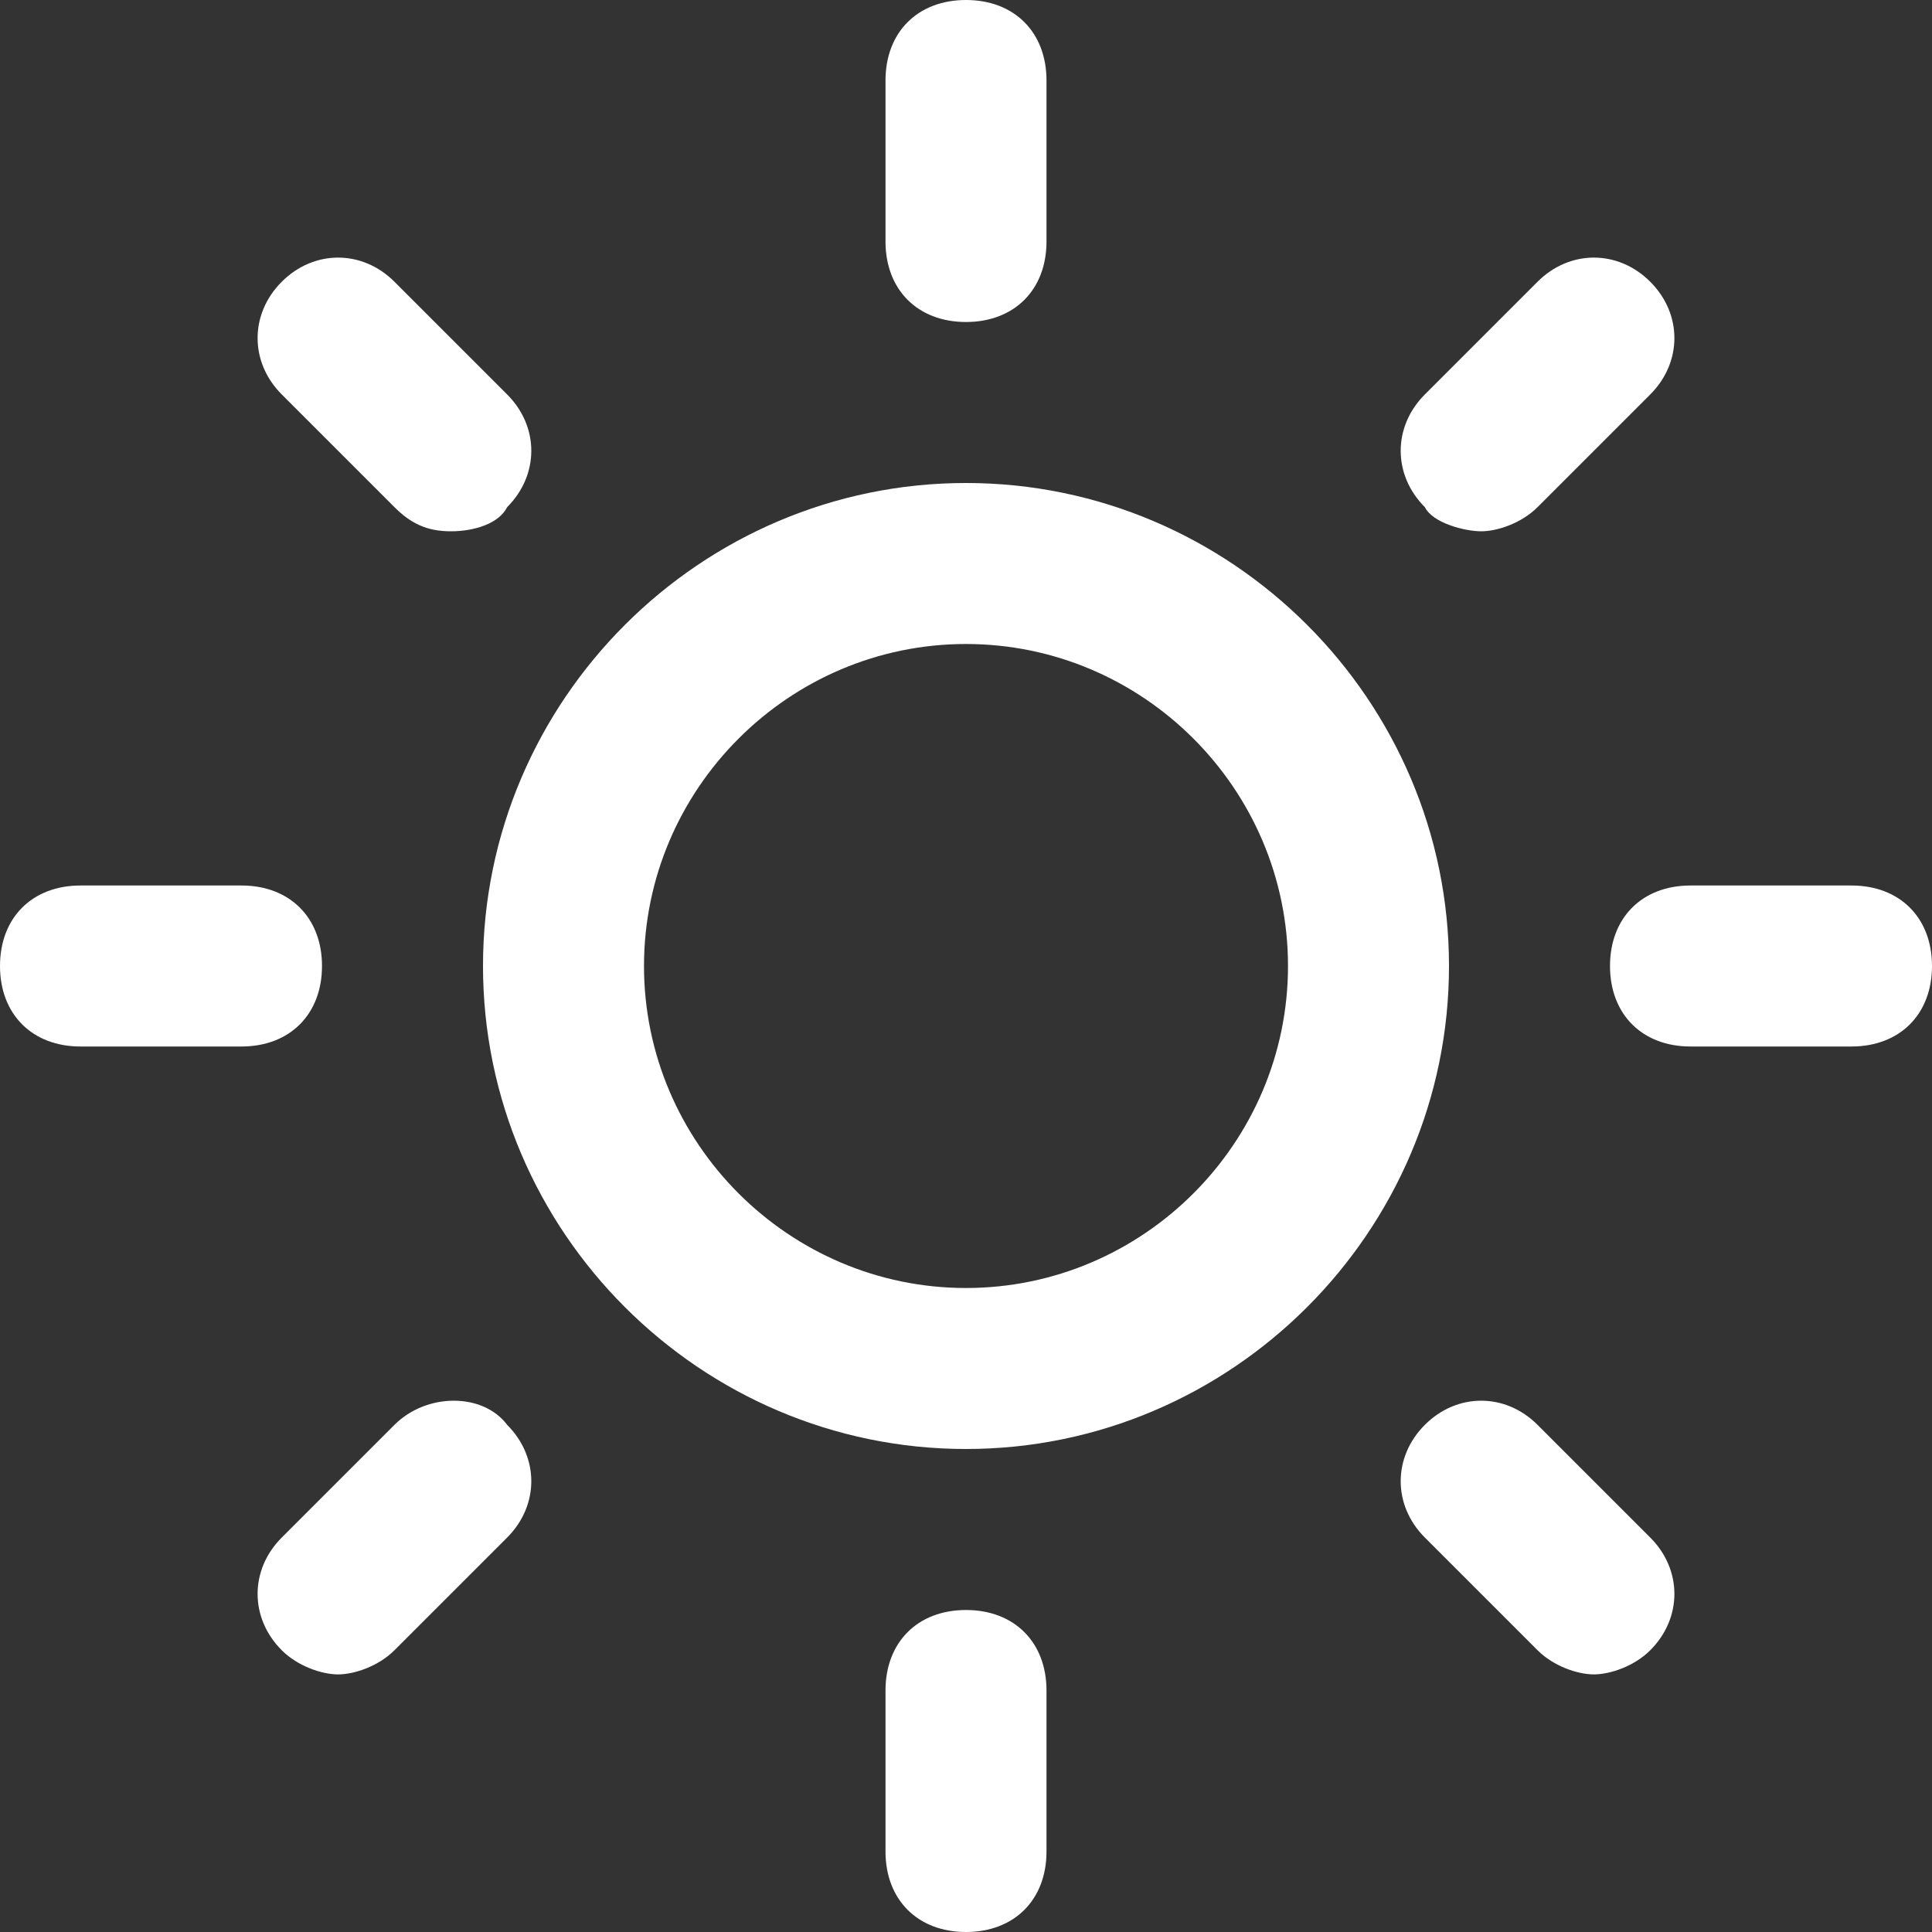 <svg width="30" height="30" viewBox="0 0 30 30" fill="none" xmlns="http://www.w3.org/2000/svg">
<rect x="0" y="0" width="30" height="30" fill="#333333" stroke="none"/>
<path fill-rule="evenodd" clip-rule="evenodd" d="M13.75 3.75V1.25C13.75 0.5 14.25 0 15 0C15.75 0 16.25 0.5 16.25 1.25V3.75C16.25 4.5 15.75 5 15 5C14.25 5 13.75 4.5 13.75 3.75ZM7.5 15C7.5 10.875 10.875 7.5 15 7.5C19.125 7.5 22.5 10.875 22.5 15C22.5 19.125 19.125 22.5 15 22.5C10.875 22.5 7.5 19.125 7.5 15ZM10 15C10 17.75 12.25 20 15 20C17.75 20 20 17.75 20 15C20 12.25 17.75 10 15 10C12.25 10 10 12.25 10 15ZM16.25 28.75V26.25C16.25 25.5 15.75 25 15 25C14.25 25 13.75 25.5 13.75 26.25V28.75C13.75 29.5 14.25 30 15 30C15.75 30 16.25 29.5 16.25 28.75ZM4.375 6.125C3.875 5.625 3.875 4.875 4.375 4.375C4.875 3.875 5.625 3.875 6.125 4.375L7.875 6.125C8.375 6.625 8.375 7.375 7.875 7.875C7.75 8.125 7.375 8.25 7 8.25C6.625 8.25 6.375 8.125 6.125 7.875L4.375 6.125ZM25.625 25.625C26.125 25.125 26.125 24.375 25.625 23.875L23.875 22.125C23.375 21.625 22.625 21.625 22.125 22.125C21.625 22.625 21.625 23.375 22.125 23.875L23.875 25.625C24.125 25.875 24.5 26 24.75 26C25 26 25.375 25.875 25.625 25.625ZM3.75 16.25H1.25C0.5 16.25 0 15.75 0 15C0 14.25 0.5 13.75 1.25 13.75H3.75C4.5 13.75 5 14.25 5 15C5 15.75 4.5 16.25 3.75 16.25ZM28.75 16.25C29.5 16.25 30 15.75 30 15C30 14.25 29.5 13.75 28.75 13.75H26.25C25.5 13.75 25 14.25 25 15C25 15.75 25.5 16.25 26.25 16.25H28.75ZM7.875 22.125C8.375 22.625 8.375 23.375 7.875 23.875L6.125 25.625C5.875 25.875 5.5 26 5.25 26C5 26 4.625 25.875 4.375 25.625C3.875 25.125 3.875 24.375 4.375 23.875L6.125 22.125C6.625 21.625 7.5 21.625 7.875 22.125ZM22.125 6.125C21.625 6.625 21.625 7.375 22.125 7.875C22.25 8.125 22.75 8.25 23 8.25C23.25 8.25 23.625 8.125 23.875 7.875L25.625 6.125C26.125 5.625 26.125 4.875 25.625 4.375C25.125 3.875 24.375 3.875 23.875 4.375L22.125 6.125Z" fill="white"/>
</svg>

